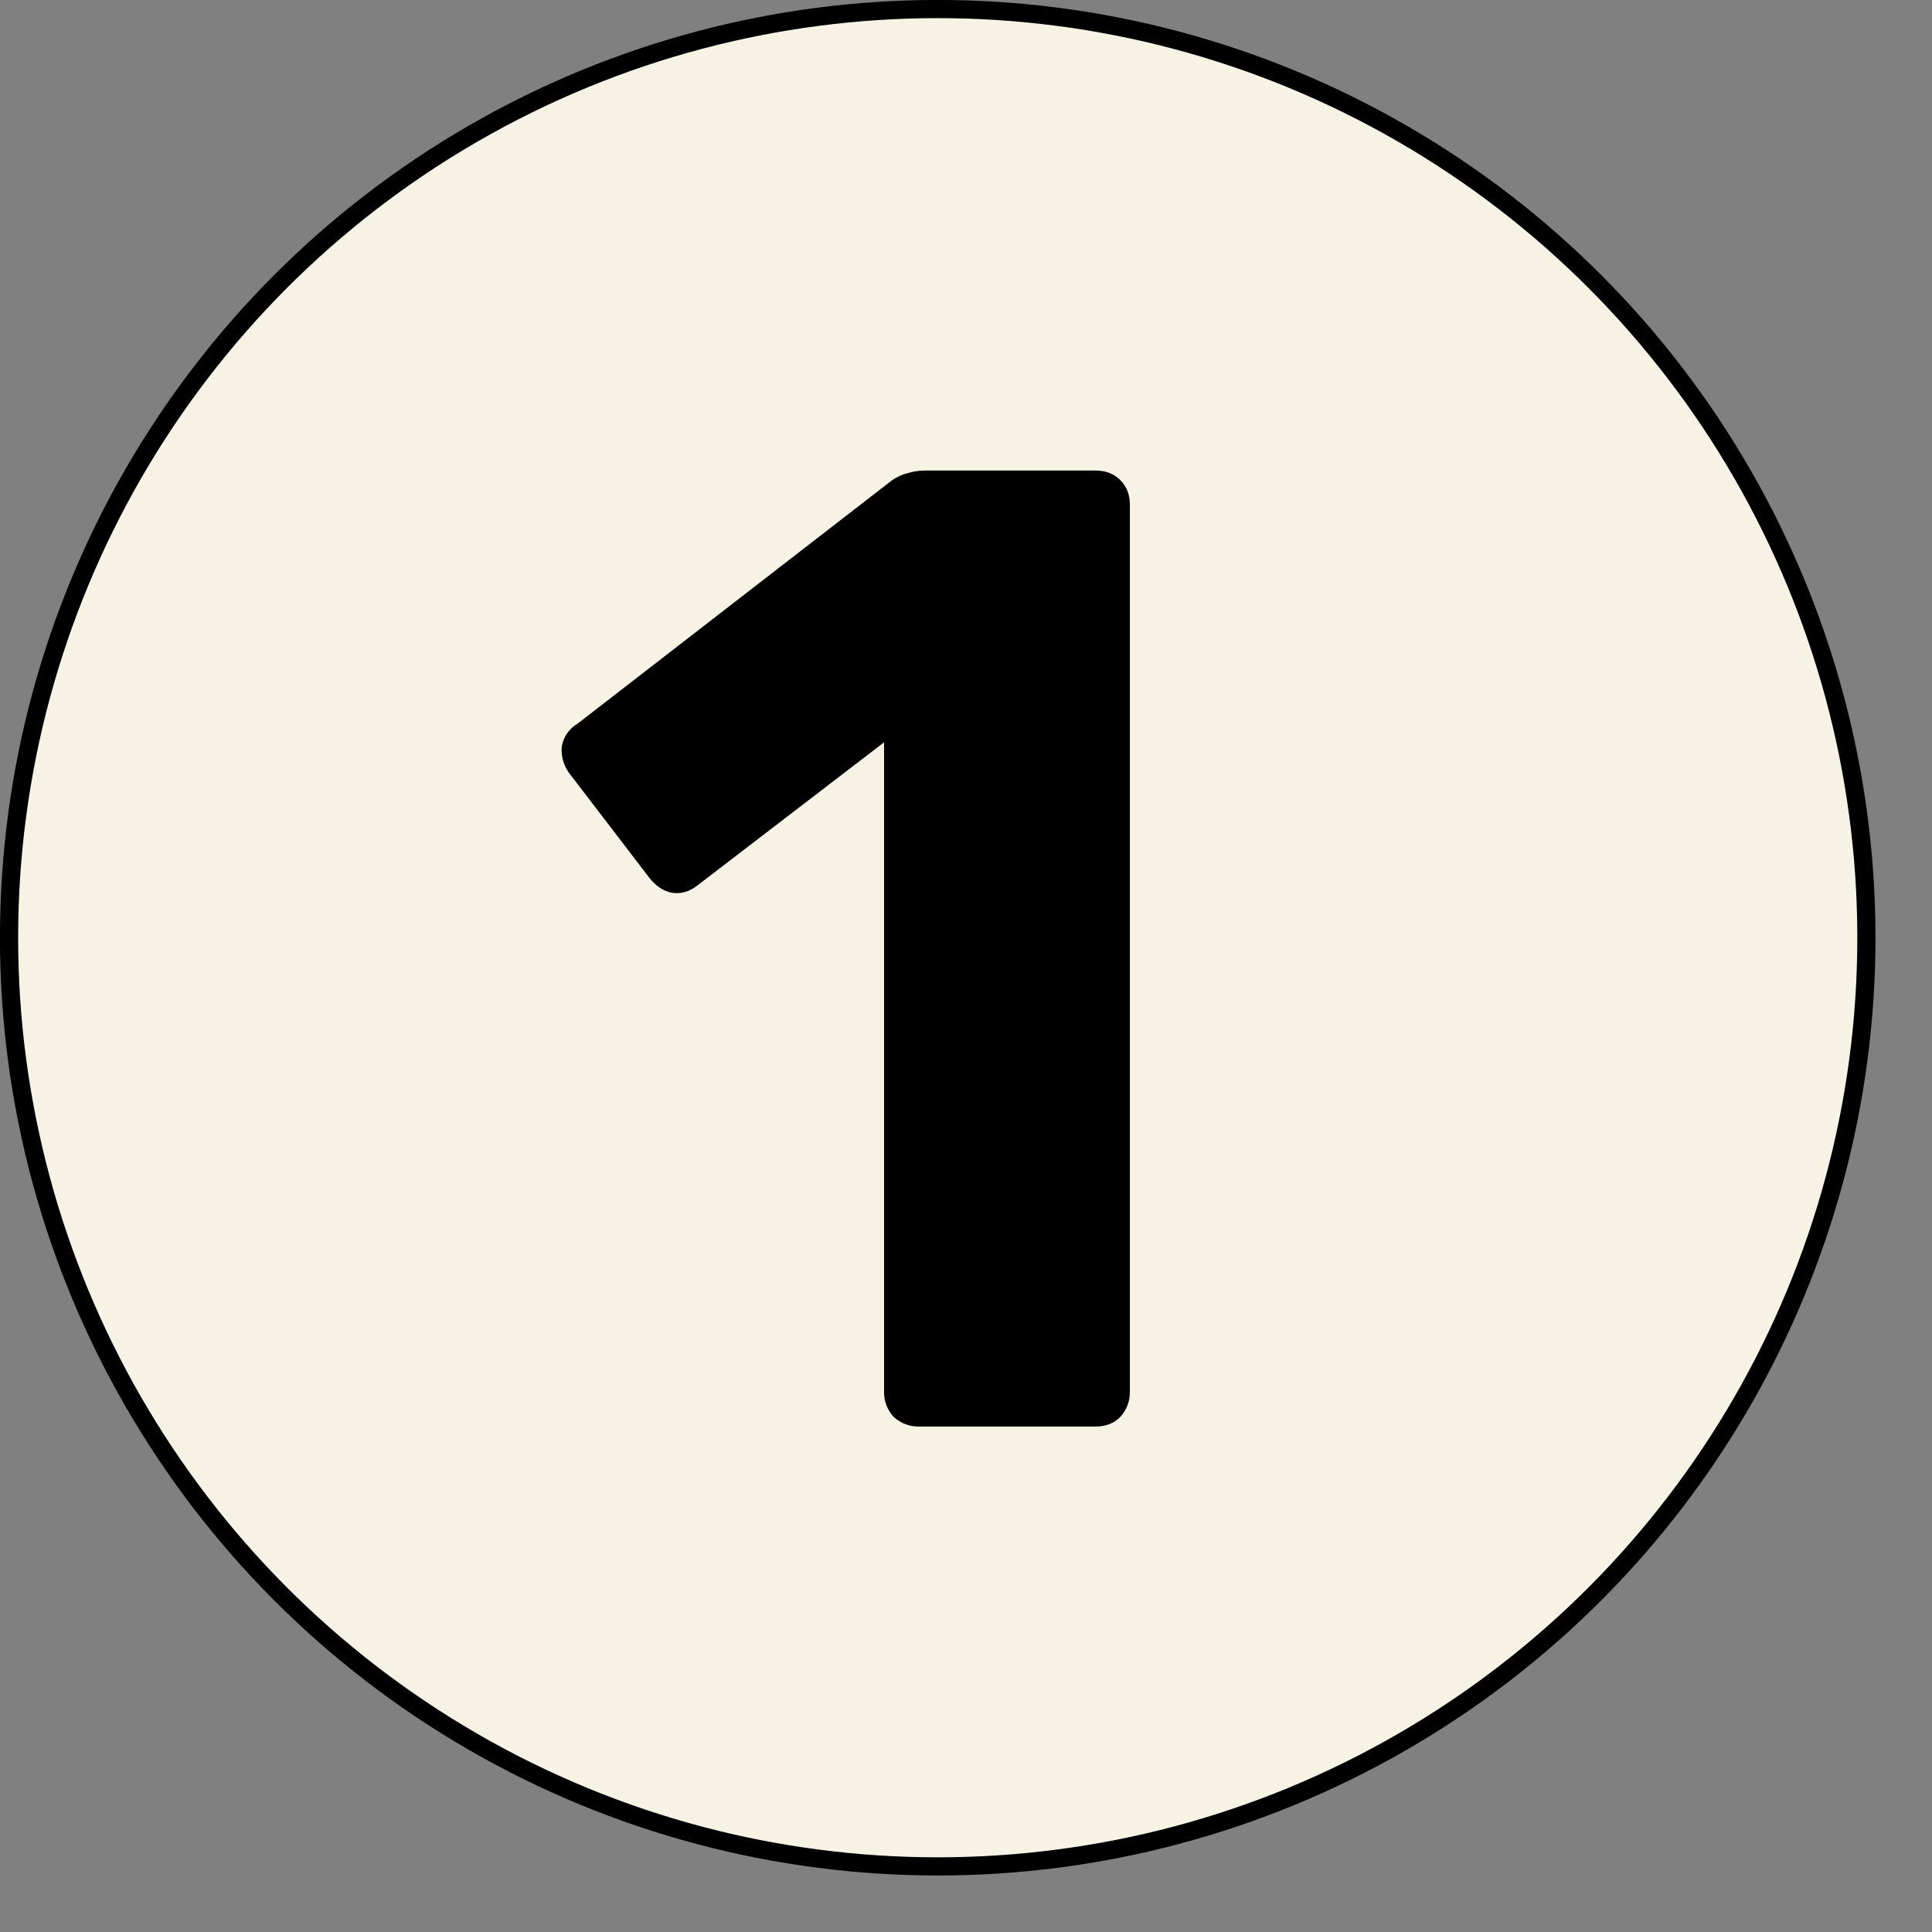<?xml version="1.0" encoding="UTF-8"?> <svg xmlns="http://www.w3.org/2000/svg" width="22" height="22" viewBox="0 0 22 22" fill="none"><rect x="0" y="0" width="22" height="22" fill="#808080" stroke="none"/><circle cx="10.678" cy="10.678" r="10.575" fill="#F6F2E4" stroke="black" stroke-width="0.207"></circle><path d="M10.456 16.244C10.352 16.244 10.259 16.208 10.176 16.135C10.103 16.052 10.067 15.959 10.067 15.855V8.453L7.937 10.086C7.843 10.158 7.745 10.184 7.641 10.164C7.548 10.143 7.465 10.086 7.392 9.993L6.475 8.795C6.413 8.702 6.387 8.603 6.397 8.5C6.418 8.386 6.48 8.297 6.584 8.235L10.16 5.467C10.223 5.426 10.28 5.4 10.331 5.389C10.394 5.369 10.461 5.358 10.534 5.358H12.477C12.591 5.358 12.685 5.395 12.757 5.467C12.83 5.54 12.866 5.633 12.866 5.747V15.855C12.866 15.959 12.83 16.052 12.757 16.135C12.685 16.208 12.591 16.244 12.477 16.244H10.456Z" fill="black"></path></svg> 